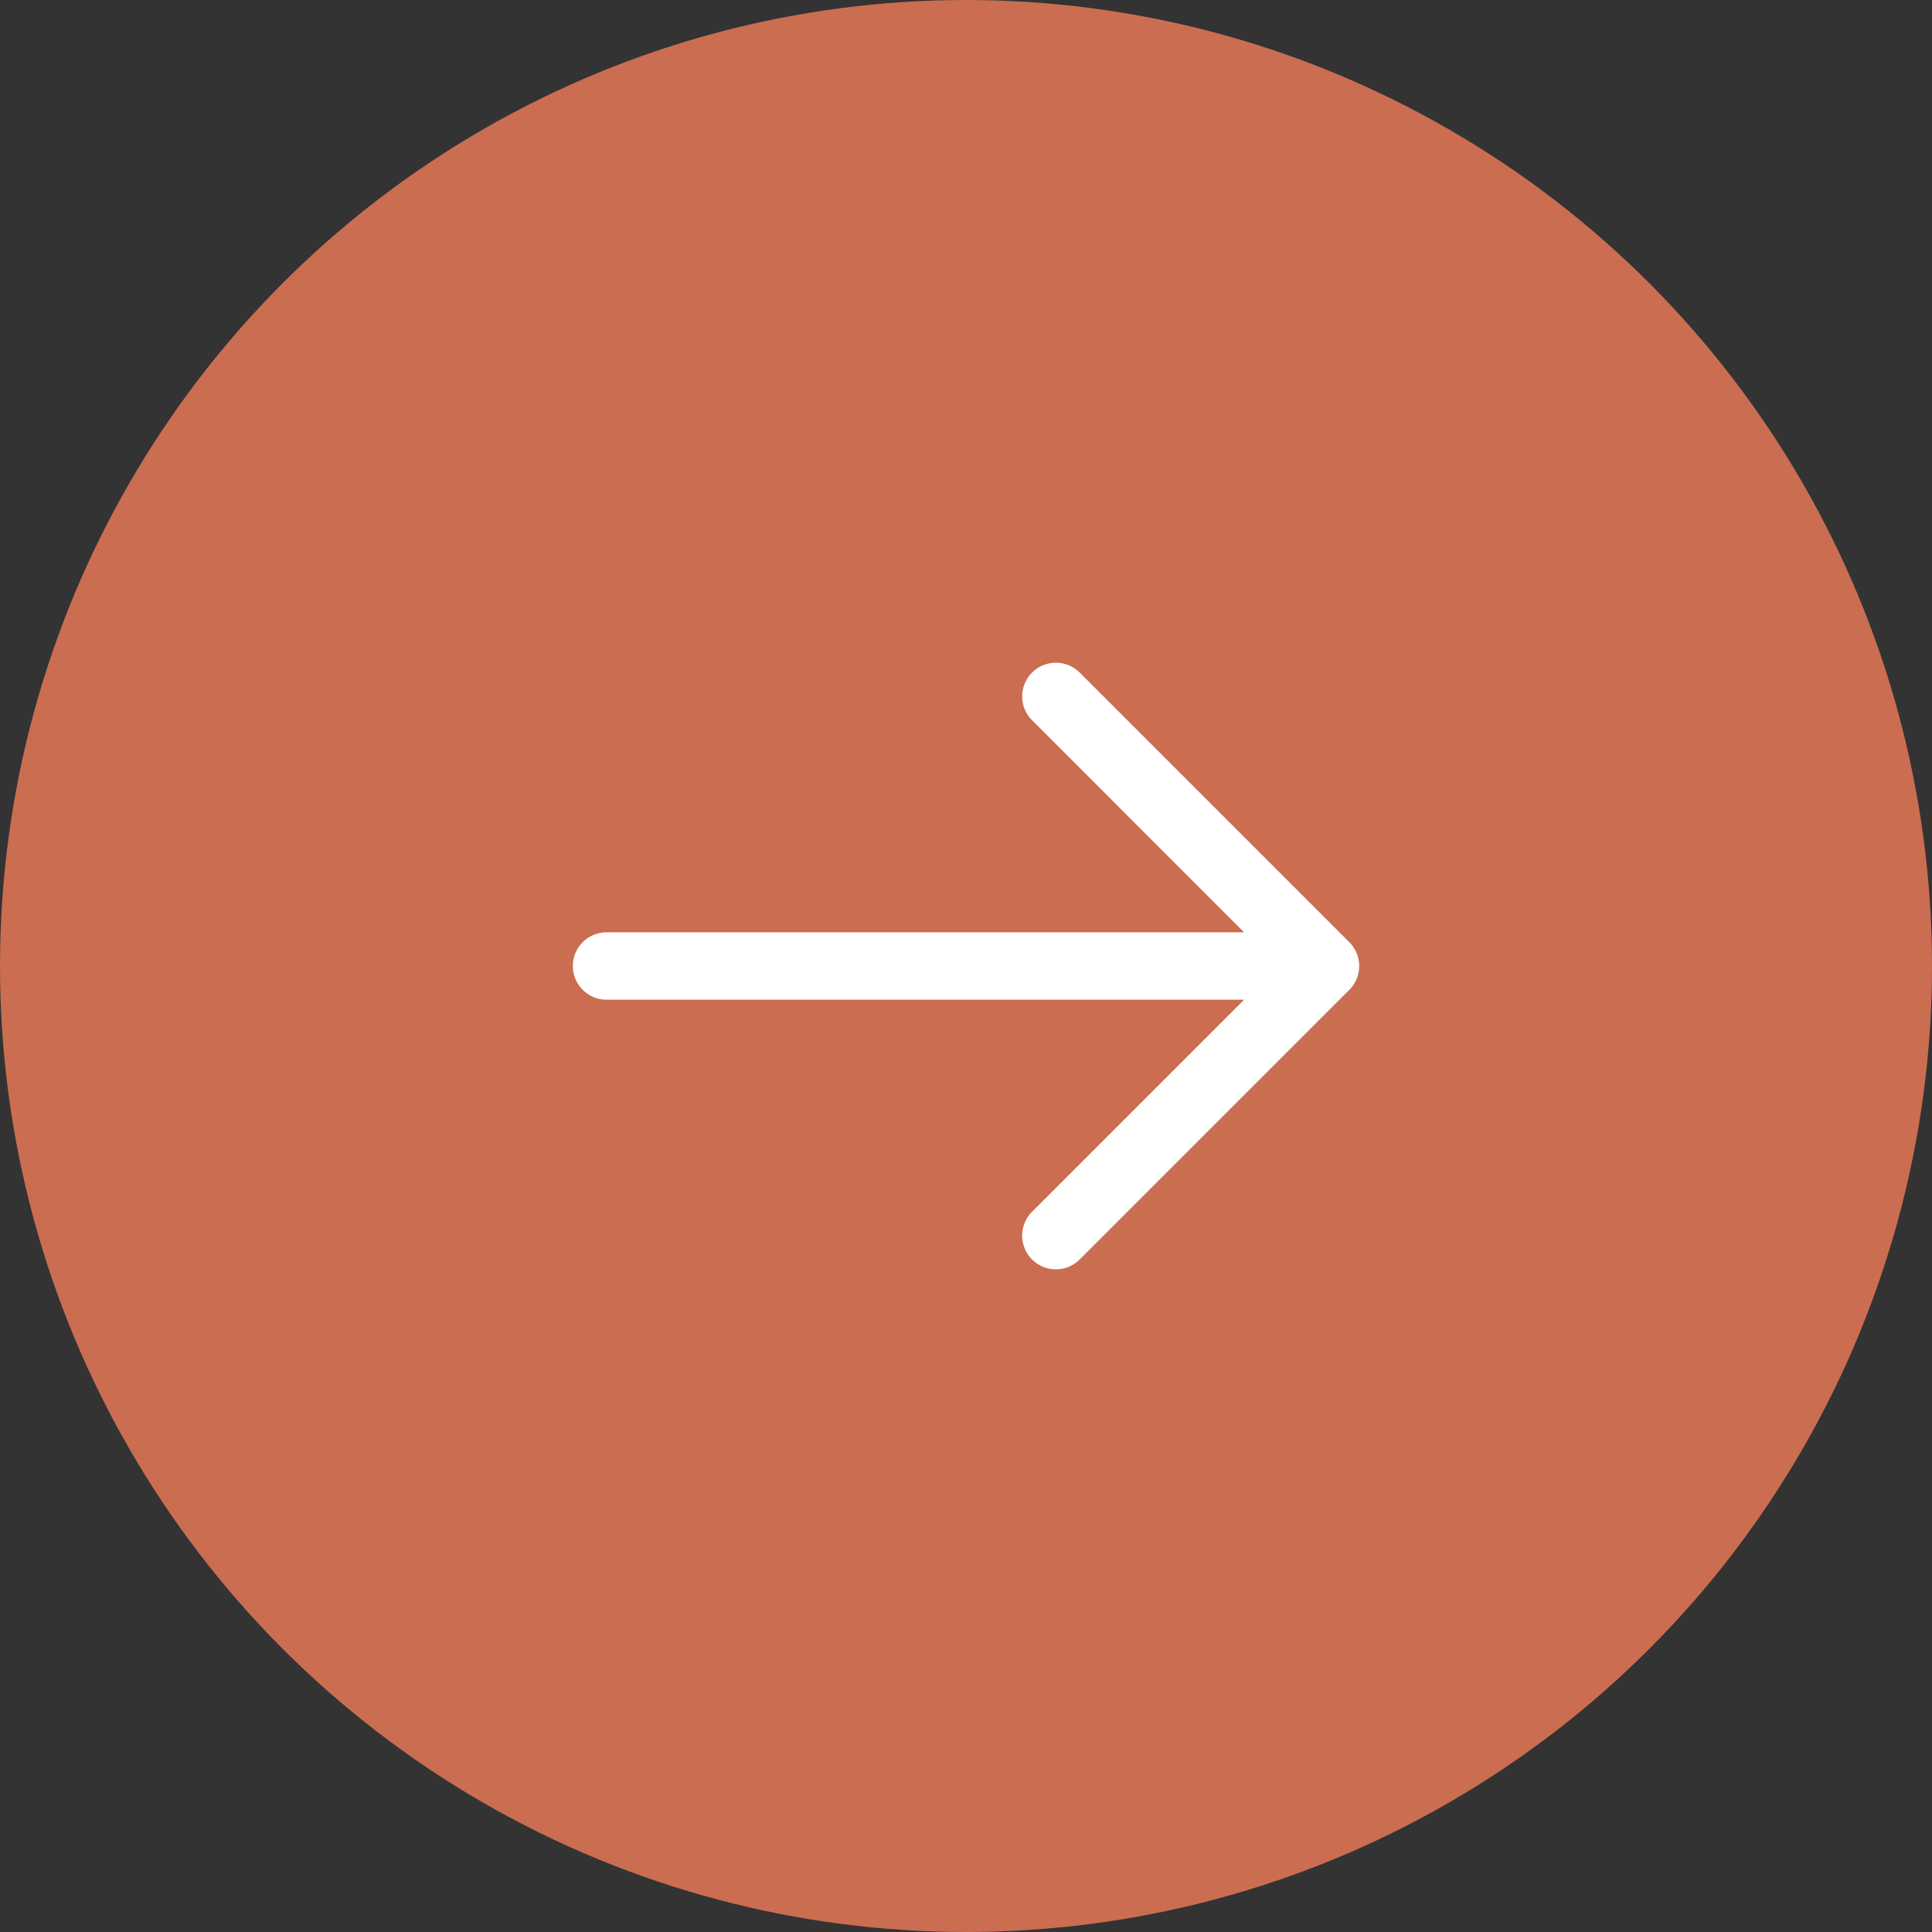<svg xmlns="http://www.w3.org/2000/svg" width="43" height="43" viewBox="0 0 43 43">
  <rect x="0" y="0" width="43" height="43" fill="#333333" stroke="none"/>
  <g id="Group_1" data-name="Group 1" transform="translate(-409 -84)">
    <circle id="Ellipse_1" data-name="Ellipse 1" cx="21.5" cy="21.5" r="21.5" transform="translate(409 84)" fill="#cb6d51"/>
    <path id="arrow-right-svgrepo-com" d="M13.47,5.47a.75.75,0,0,1,1.061,0l6,6a.75.75,0,0,1,0,1.061l-6,6A.75.75,0,0,1,13.47,17.47l4.72-4.72H4a.75.75,0,0,1,0-1.5H18.189L13.47,6.53A.75.75,0,0,1,13.47,5.47Z" transform="translate(418.5 93.5)" fill="#fff" fill-rule="evenodd"/>
  </g>
</svg>
